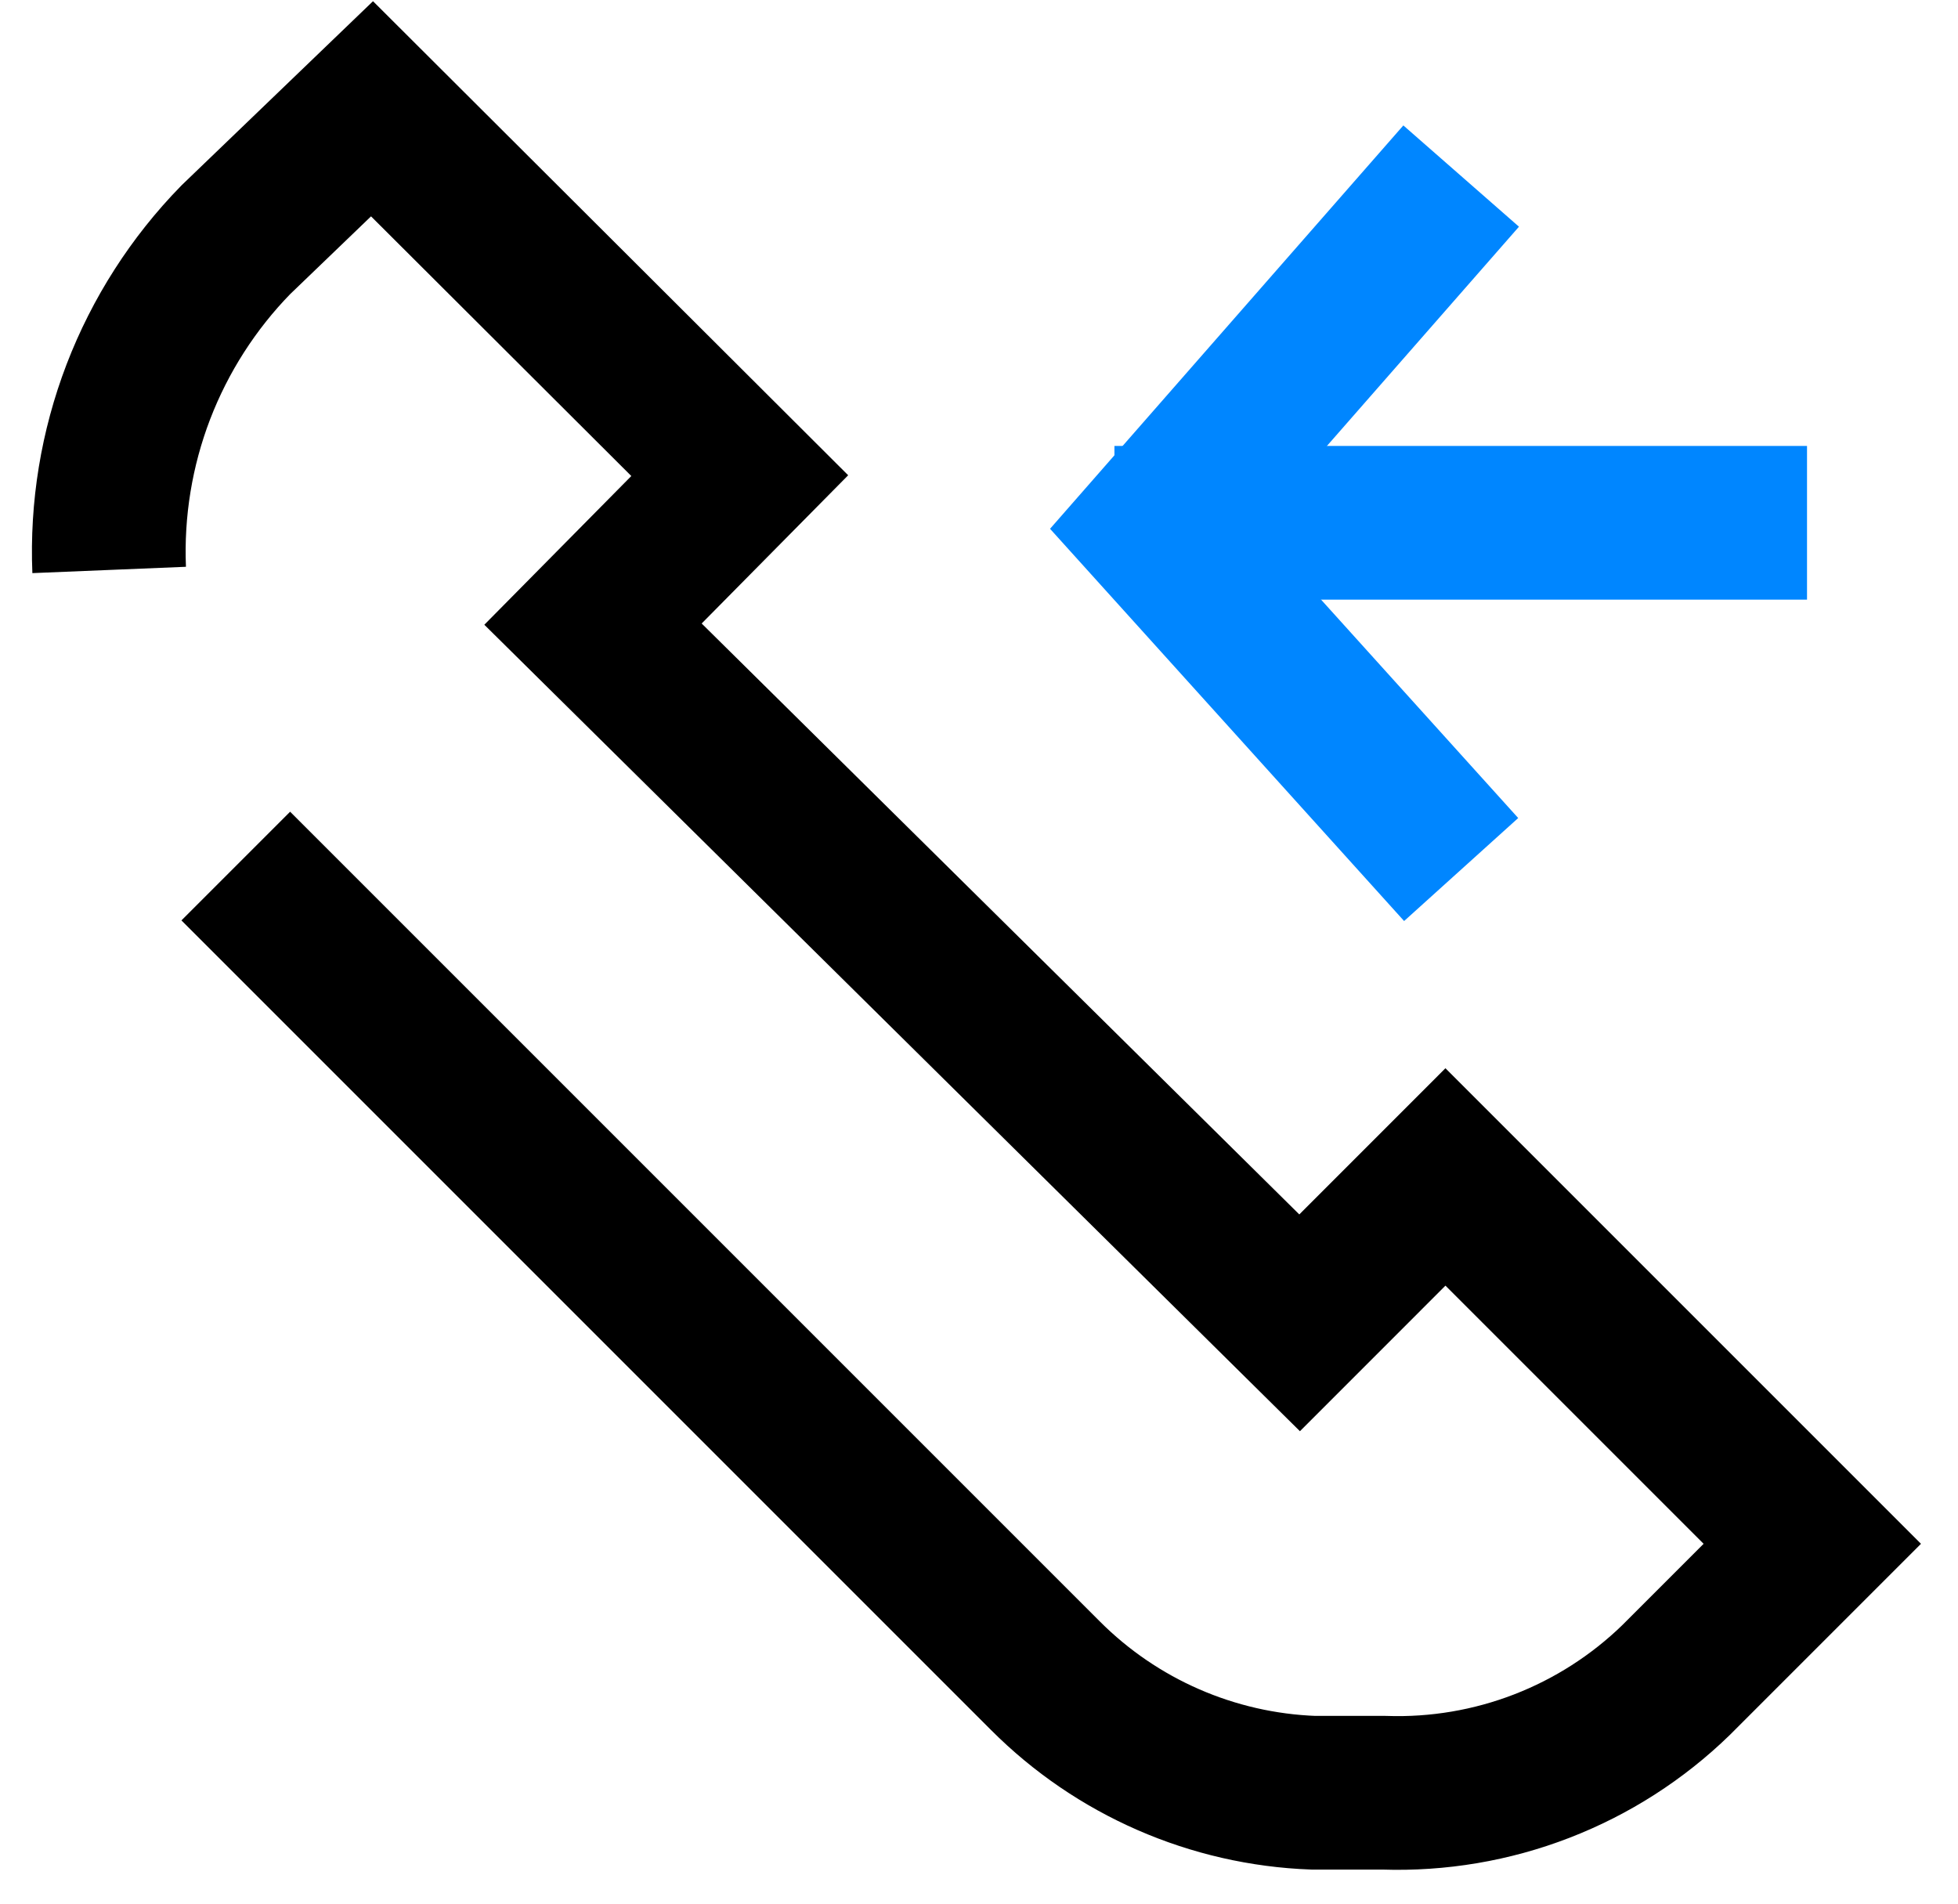 <svg width="36" height="35" viewBox="0 0 36 35" fill="none" xmlns="http://www.w3.org/2000/svg">
<path d="M4.335 15.923L19.221 30.809C20.533 32.124 22.295 32.893 24.151 32.961H25.452C26.44 32.994 27.424 32.828 28.345 32.472C29.267 32.116 30.107 31.578 30.816 30.889L33.321 28.384L26.576 21.639L23.895 24.321L10.903 11.475L13.601 8.745L6.84 2L4.335 4.409C3.554 5.209 2.945 6.16 2.544 7.203C2.144 8.247 1.961 9.362 2.007 10.479" stroke="black" stroke-width="2.826" stroke-miterlimit="10"/>
<path d="M26.865 15.987L21.197 9.708L26.865 3.237" stroke="#0086FF" stroke-width="2.826" stroke-miterlimit="10"/>
<path d="M33.224 9.612H20.49" stroke="#0086FF" stroke-width="2.826" stroke-miterlimit="10"/>
</svg>
